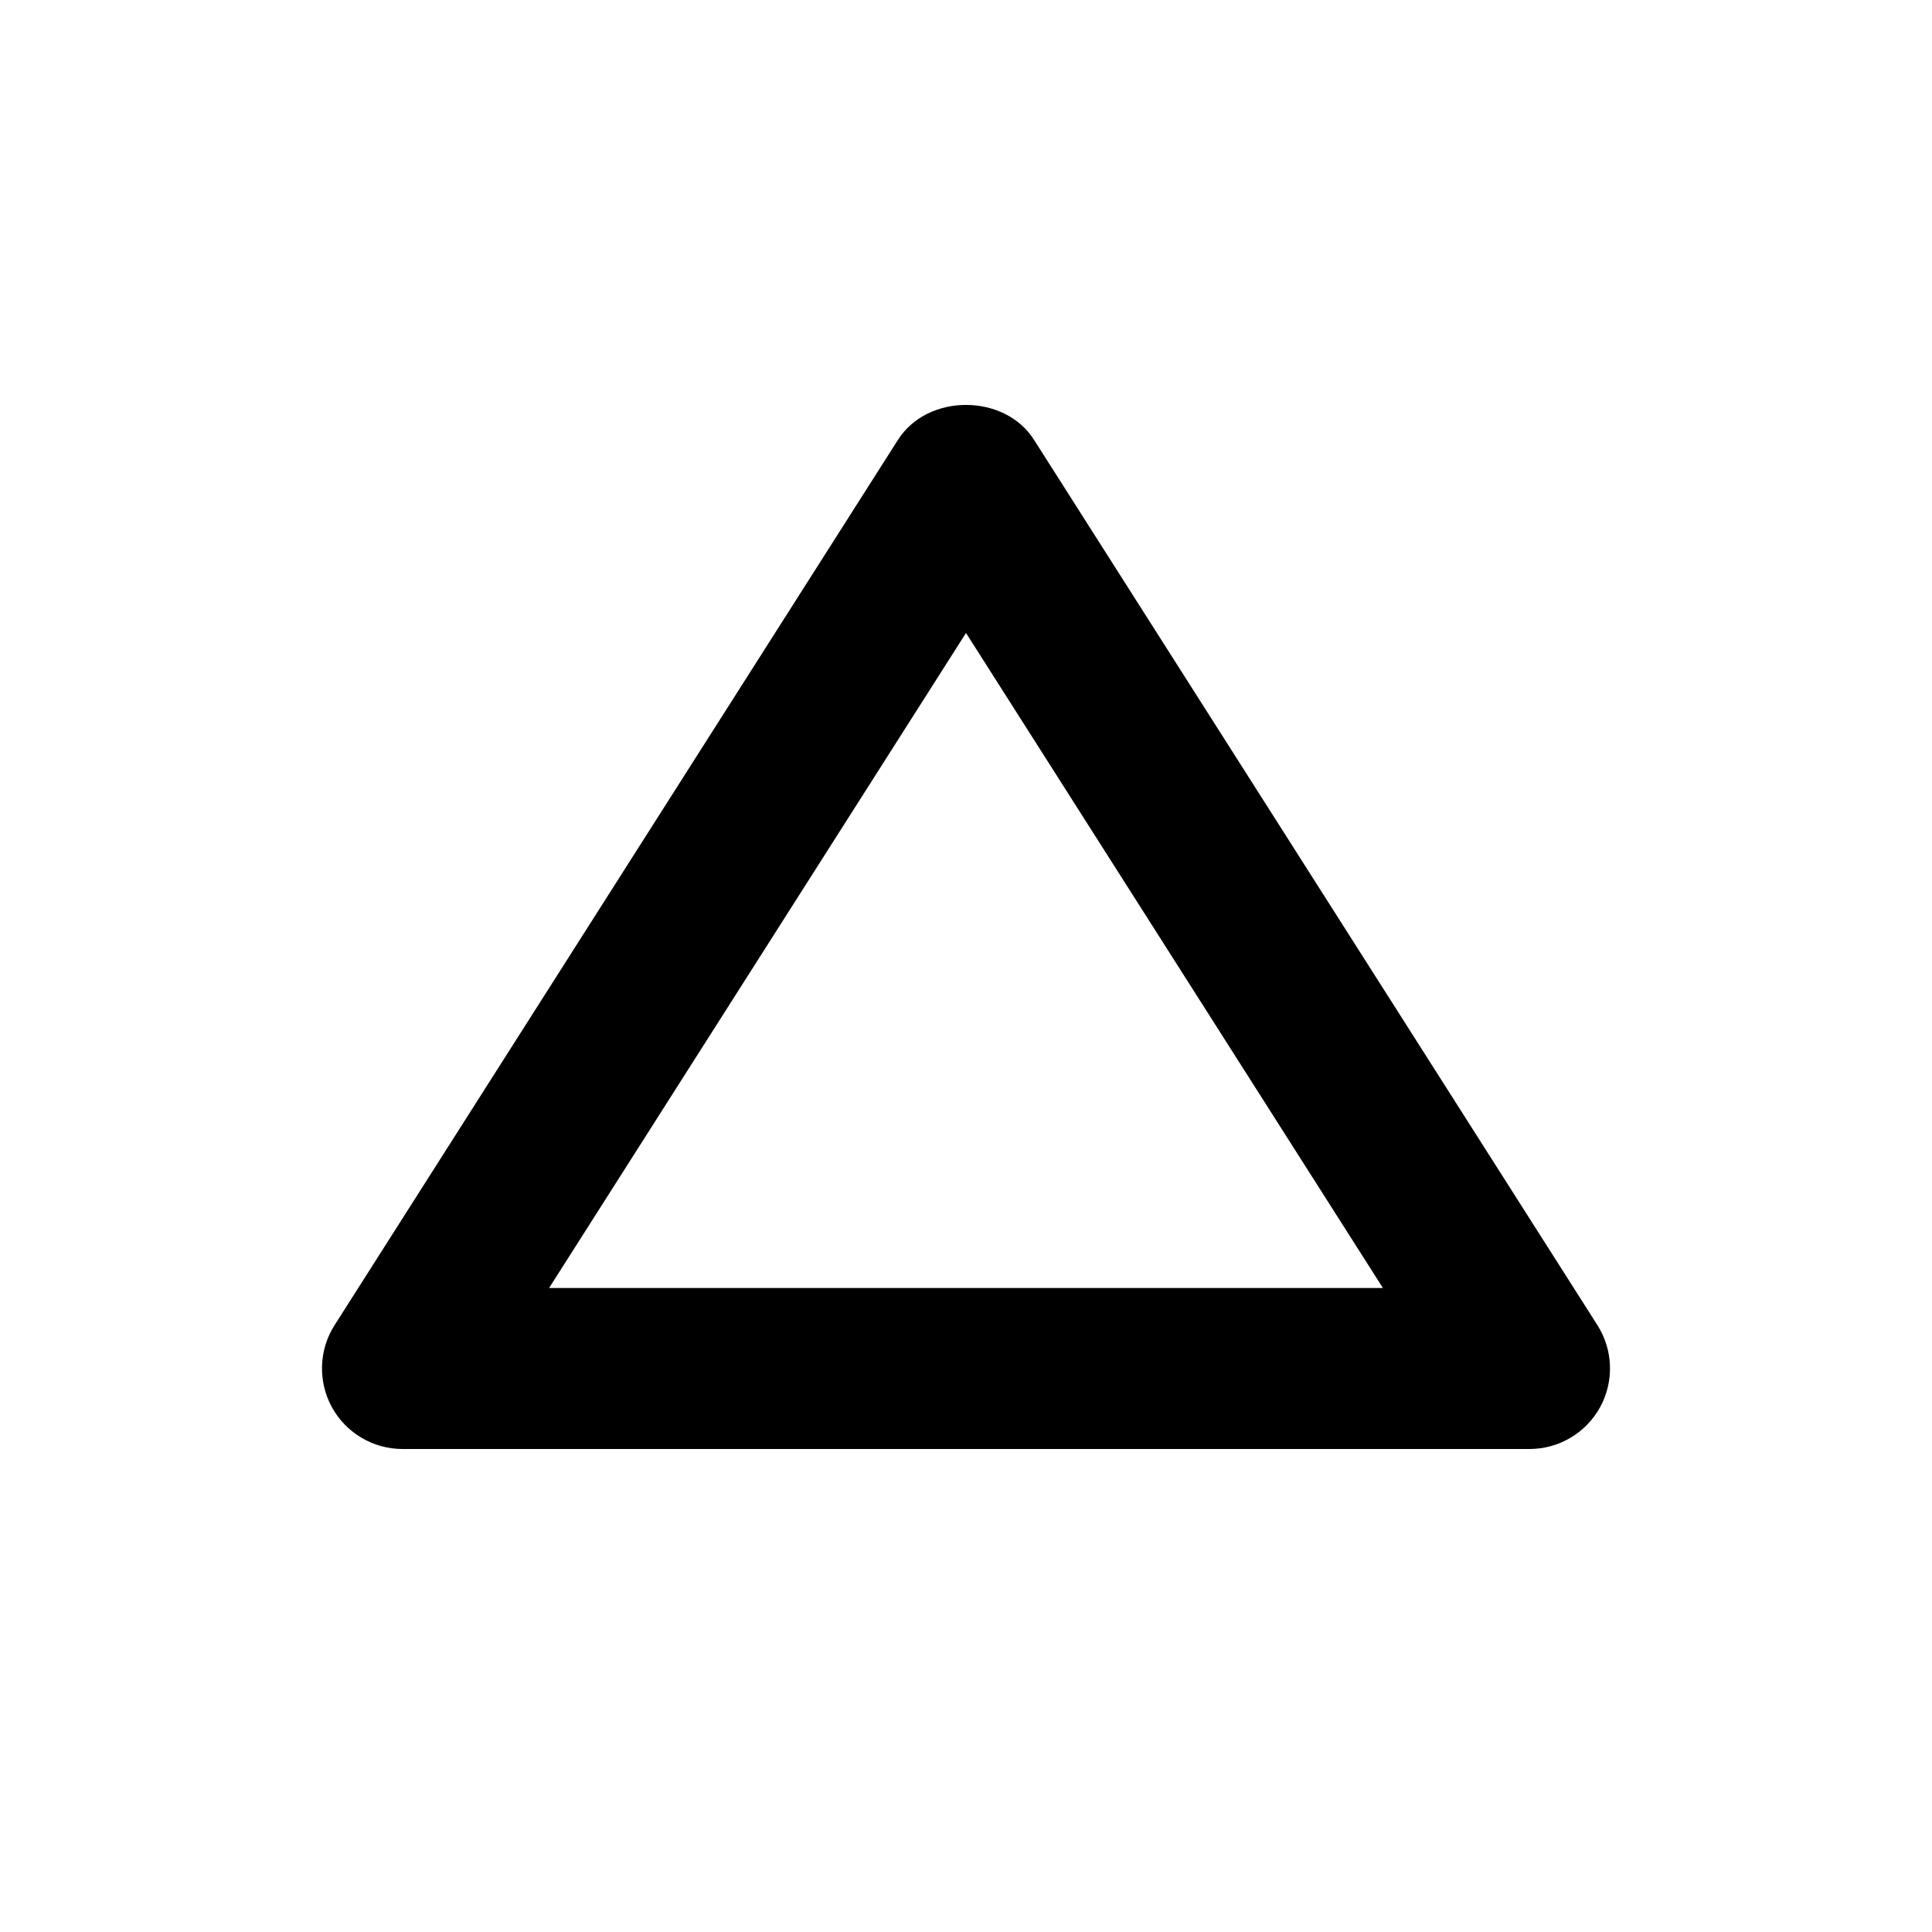 <svg xmlns="http://www.w3.org/2000/svg" width="24" height="24" viewBox="0 0 24 24"><path d="M19.877,17.481c0.175-0.32,0.163-0.71-0.033-1.019l-7-11c-0.367-0.576-1.32-0.576-1.688,0l-7,11 c-0.196,0.308-0.208,0.698-0.033,1.019C4.299,17.801,4.635,18,5,18h14C19.365,18,19.701,17.801,19.877,17.481z M6.821,16L12,7.863 L17.179,16H6.821z"/></svg>